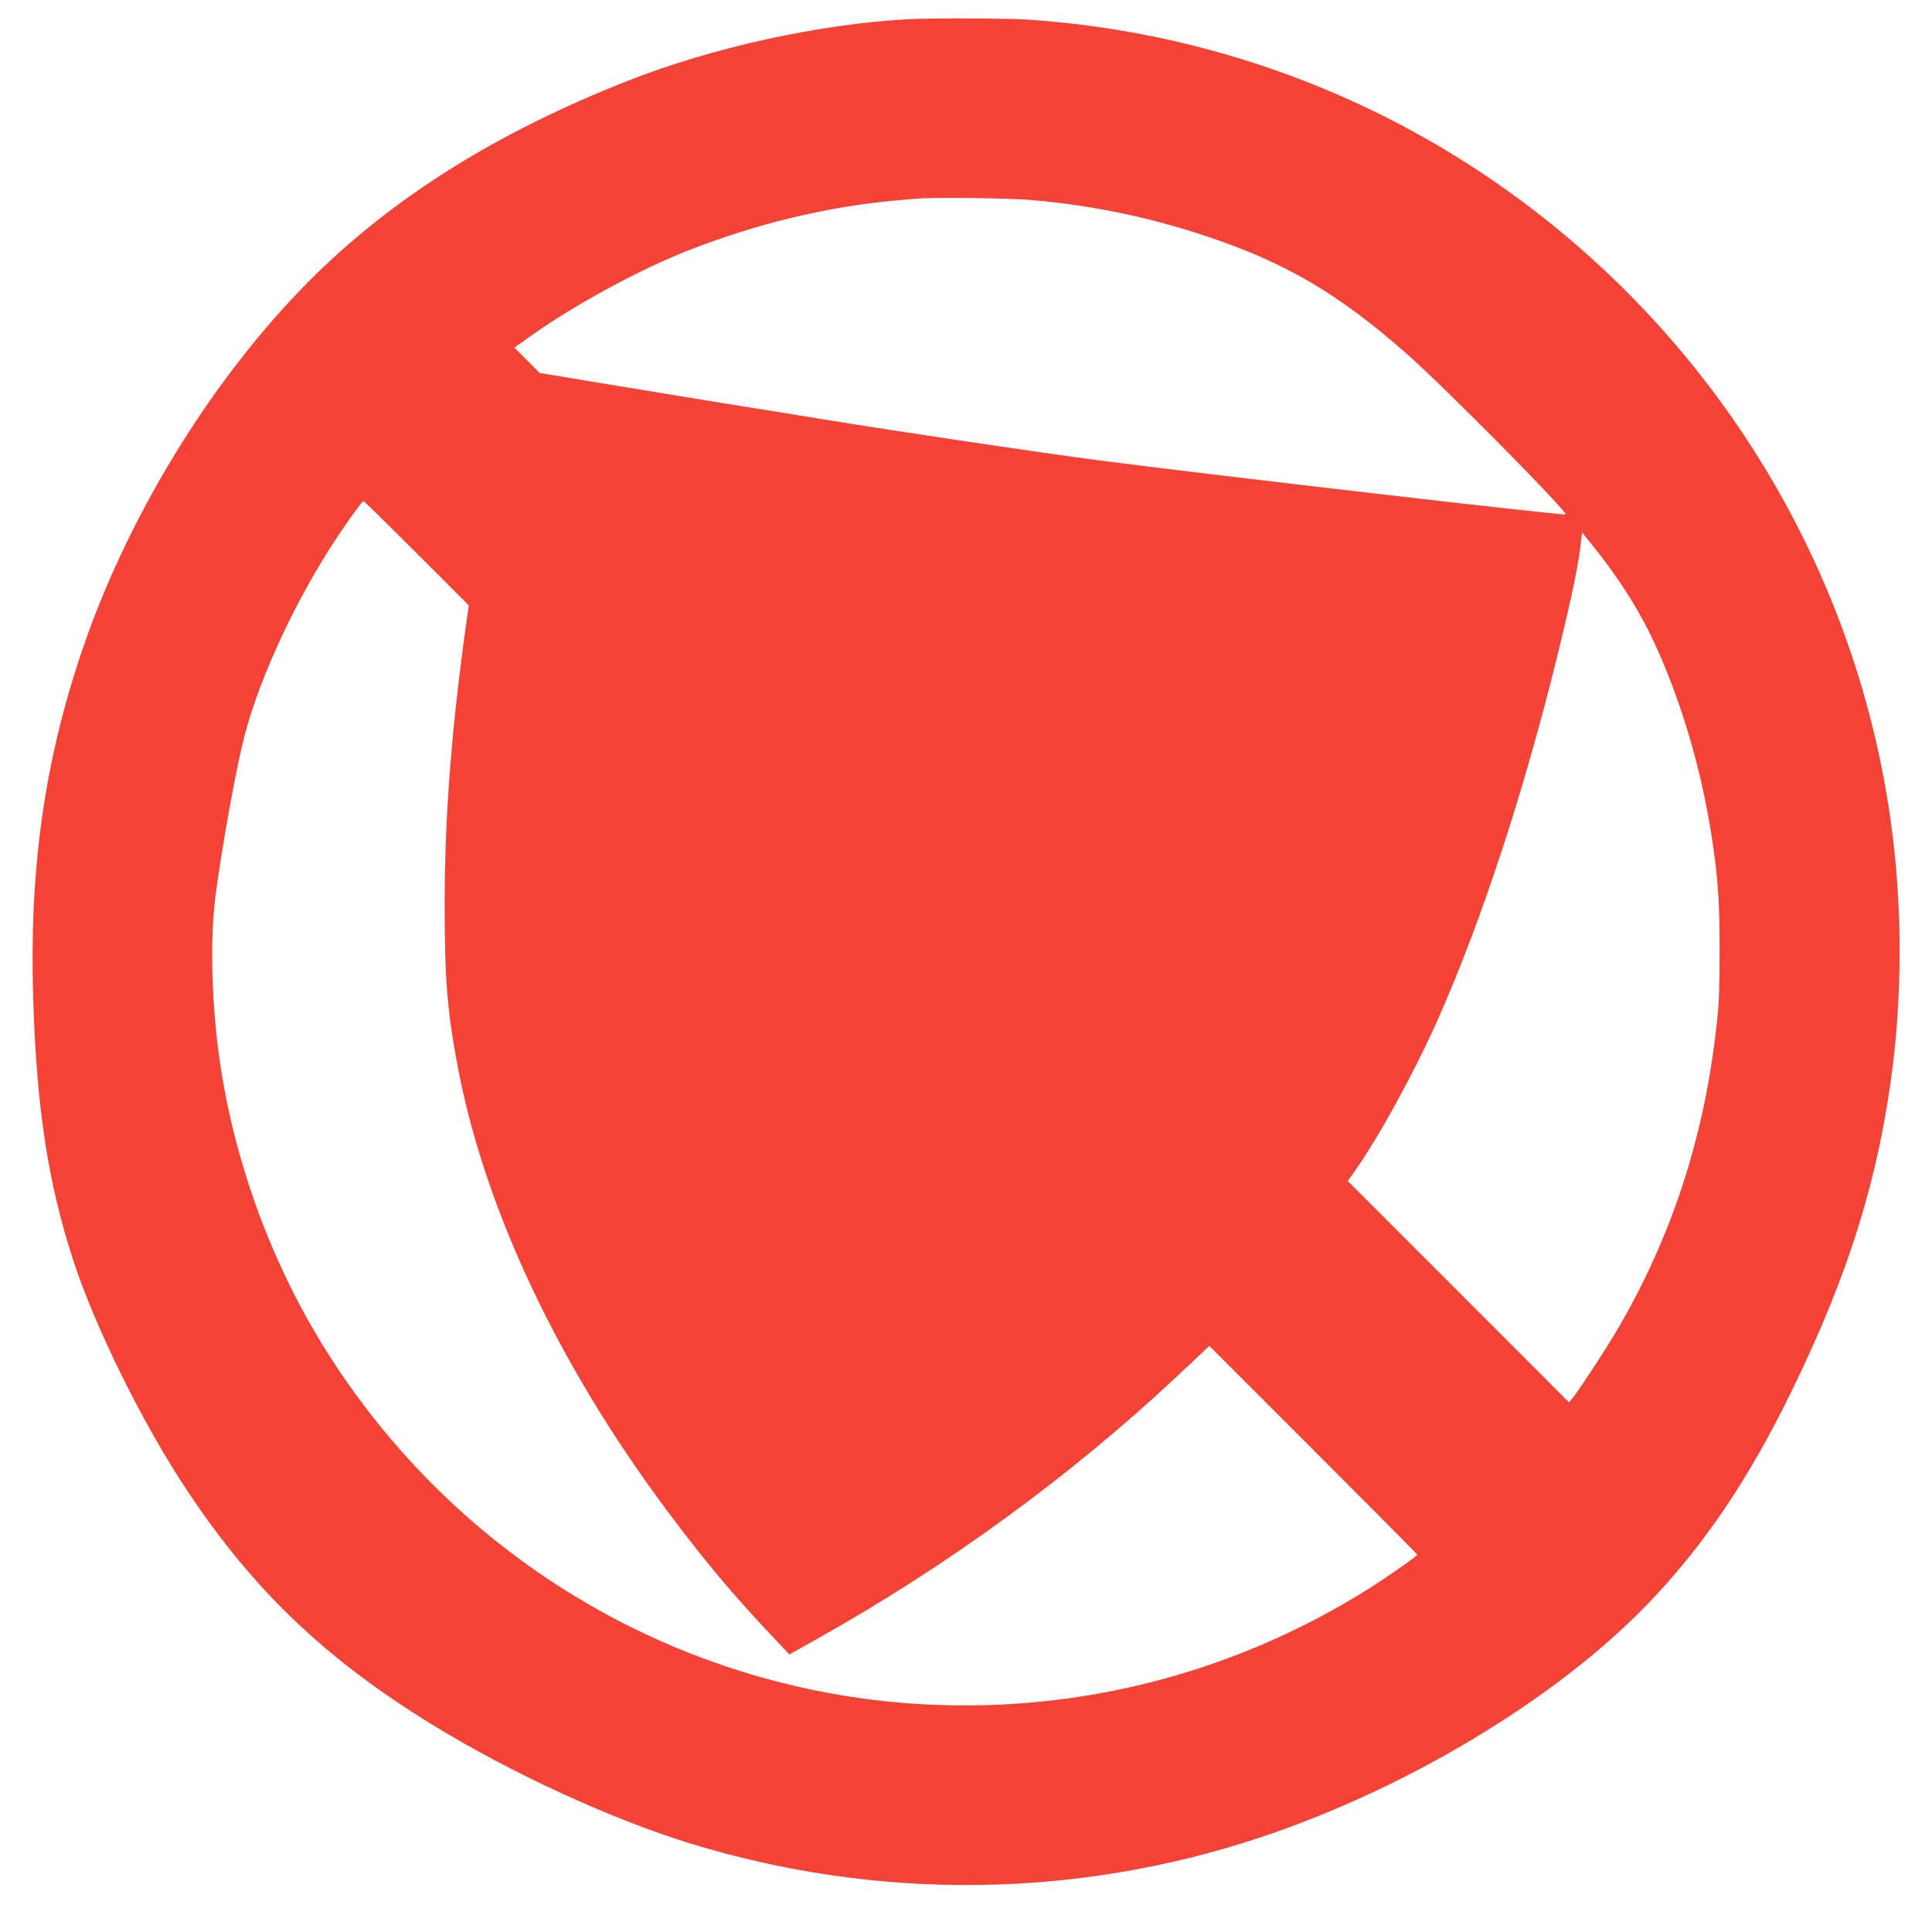 <?xml version="1.0" standalone="no"?>
<!DOCTYPE svg PUBLIC "-//W3C//DTD SVG 20010904//EN"
 "http://www.w3.org/TR/2001/REC-SVG-20010904/DTD/svg10.dtd">
<svg version="1.0" xmlns="http://www.w3.org/2000/svg"
 width="1280pt" height="1280pt" viewBox="0 0 1280 1280"
 preserveAspectRatio="xMidYMid meet">
<g transform="translate(0,1280) scale(0.1,-0.1)"
fill="#f44336" stroke="none">
<path d="M6025 12673 c-594 -31 -1301 -186 -1870 -410 -868 -342 -1557 -775
-2100 -1318 -656 -657 -1224 -1586 -1525 -2496 -240 -723 -336 -1427 -310
-2263 22 -724 98 -1219 262 -1726 145 -449 464 -1094 761 -1540 437 -657 914
-1112 1622 -1547 524 -322 1184 -625 1710 -787 1236 -379 2550 -366 3770 39
979 325 1969 922 2575 1552 371 386 672 832 959 1425 373 767 568 1398 660
2128 60 476 62 1009 5 1495 -196 1679 -1083 3213 -2449 4233 -953 713 -2091
1132 -3285 1212 -132 9 -638 11 -785 3z m808 -1198 c406 -36 782 -114 1162
-241 523 -174 873 -380 1325 -778 250 -220 1076 -1056 1052 -1064 -24 -8
-2325 259 -3092 358 -394 52 -1307 187 -1845 275 -82 14 -361 59 -620 100
-258 42 -643 105 -854 140 l-385 64 -84 84 -84 84 117 83 c286 203 711 433
1030 559 449 176 907 288 1360 331 61 5 126 12 145 13 109 11 623 5 773 -8z
m-4073 -2340 l346 -346 -18 -127 c-96 -687 -141 -1263 -142 -1832 -1 -513 17
-734 90 -1115 181 -935 662 -1954 1377 -2915 250 -336 444 -567 724 -863 l93
-98 182 102 c869 487 1684 1082 2392 1746 l208 196 689 -689 c379 -379 689
-691 689 -694 0 -9 -209 -155 -327 -229 -454 -285 -956 -498 -1473 -625 -661
-163 -1362 -189 -2030 -75 -1390 237 -2611 1049 -3376 2244 -387 604 -648
1323 -738 2030 -47 368 -53 761 -17 1030 45 338 139 853 191 1051 103 393 345
911 613 1314 87 130 167 240 175 240 4 0 162 -155 352 -345z m7854 -29 c199
-263 321 -480 441 -786 133 -340 228 -695 285 -1060 42 -269 53 -434 53 -755
0 -222 -4 -355 -17 -470 -78 -734 -281 -1377 -632 -1995 -72 -128 -277 -444
-326 -503 l-23 -28 -733 734 -733 733 39 54 c165 232 401 662 561 1022 293
664 570 1510 796 2432 96 395 134 581 150 730 l7 58 31 -38 c18 -21 63 -79
101 -128z"/>
</g>
</svg>

